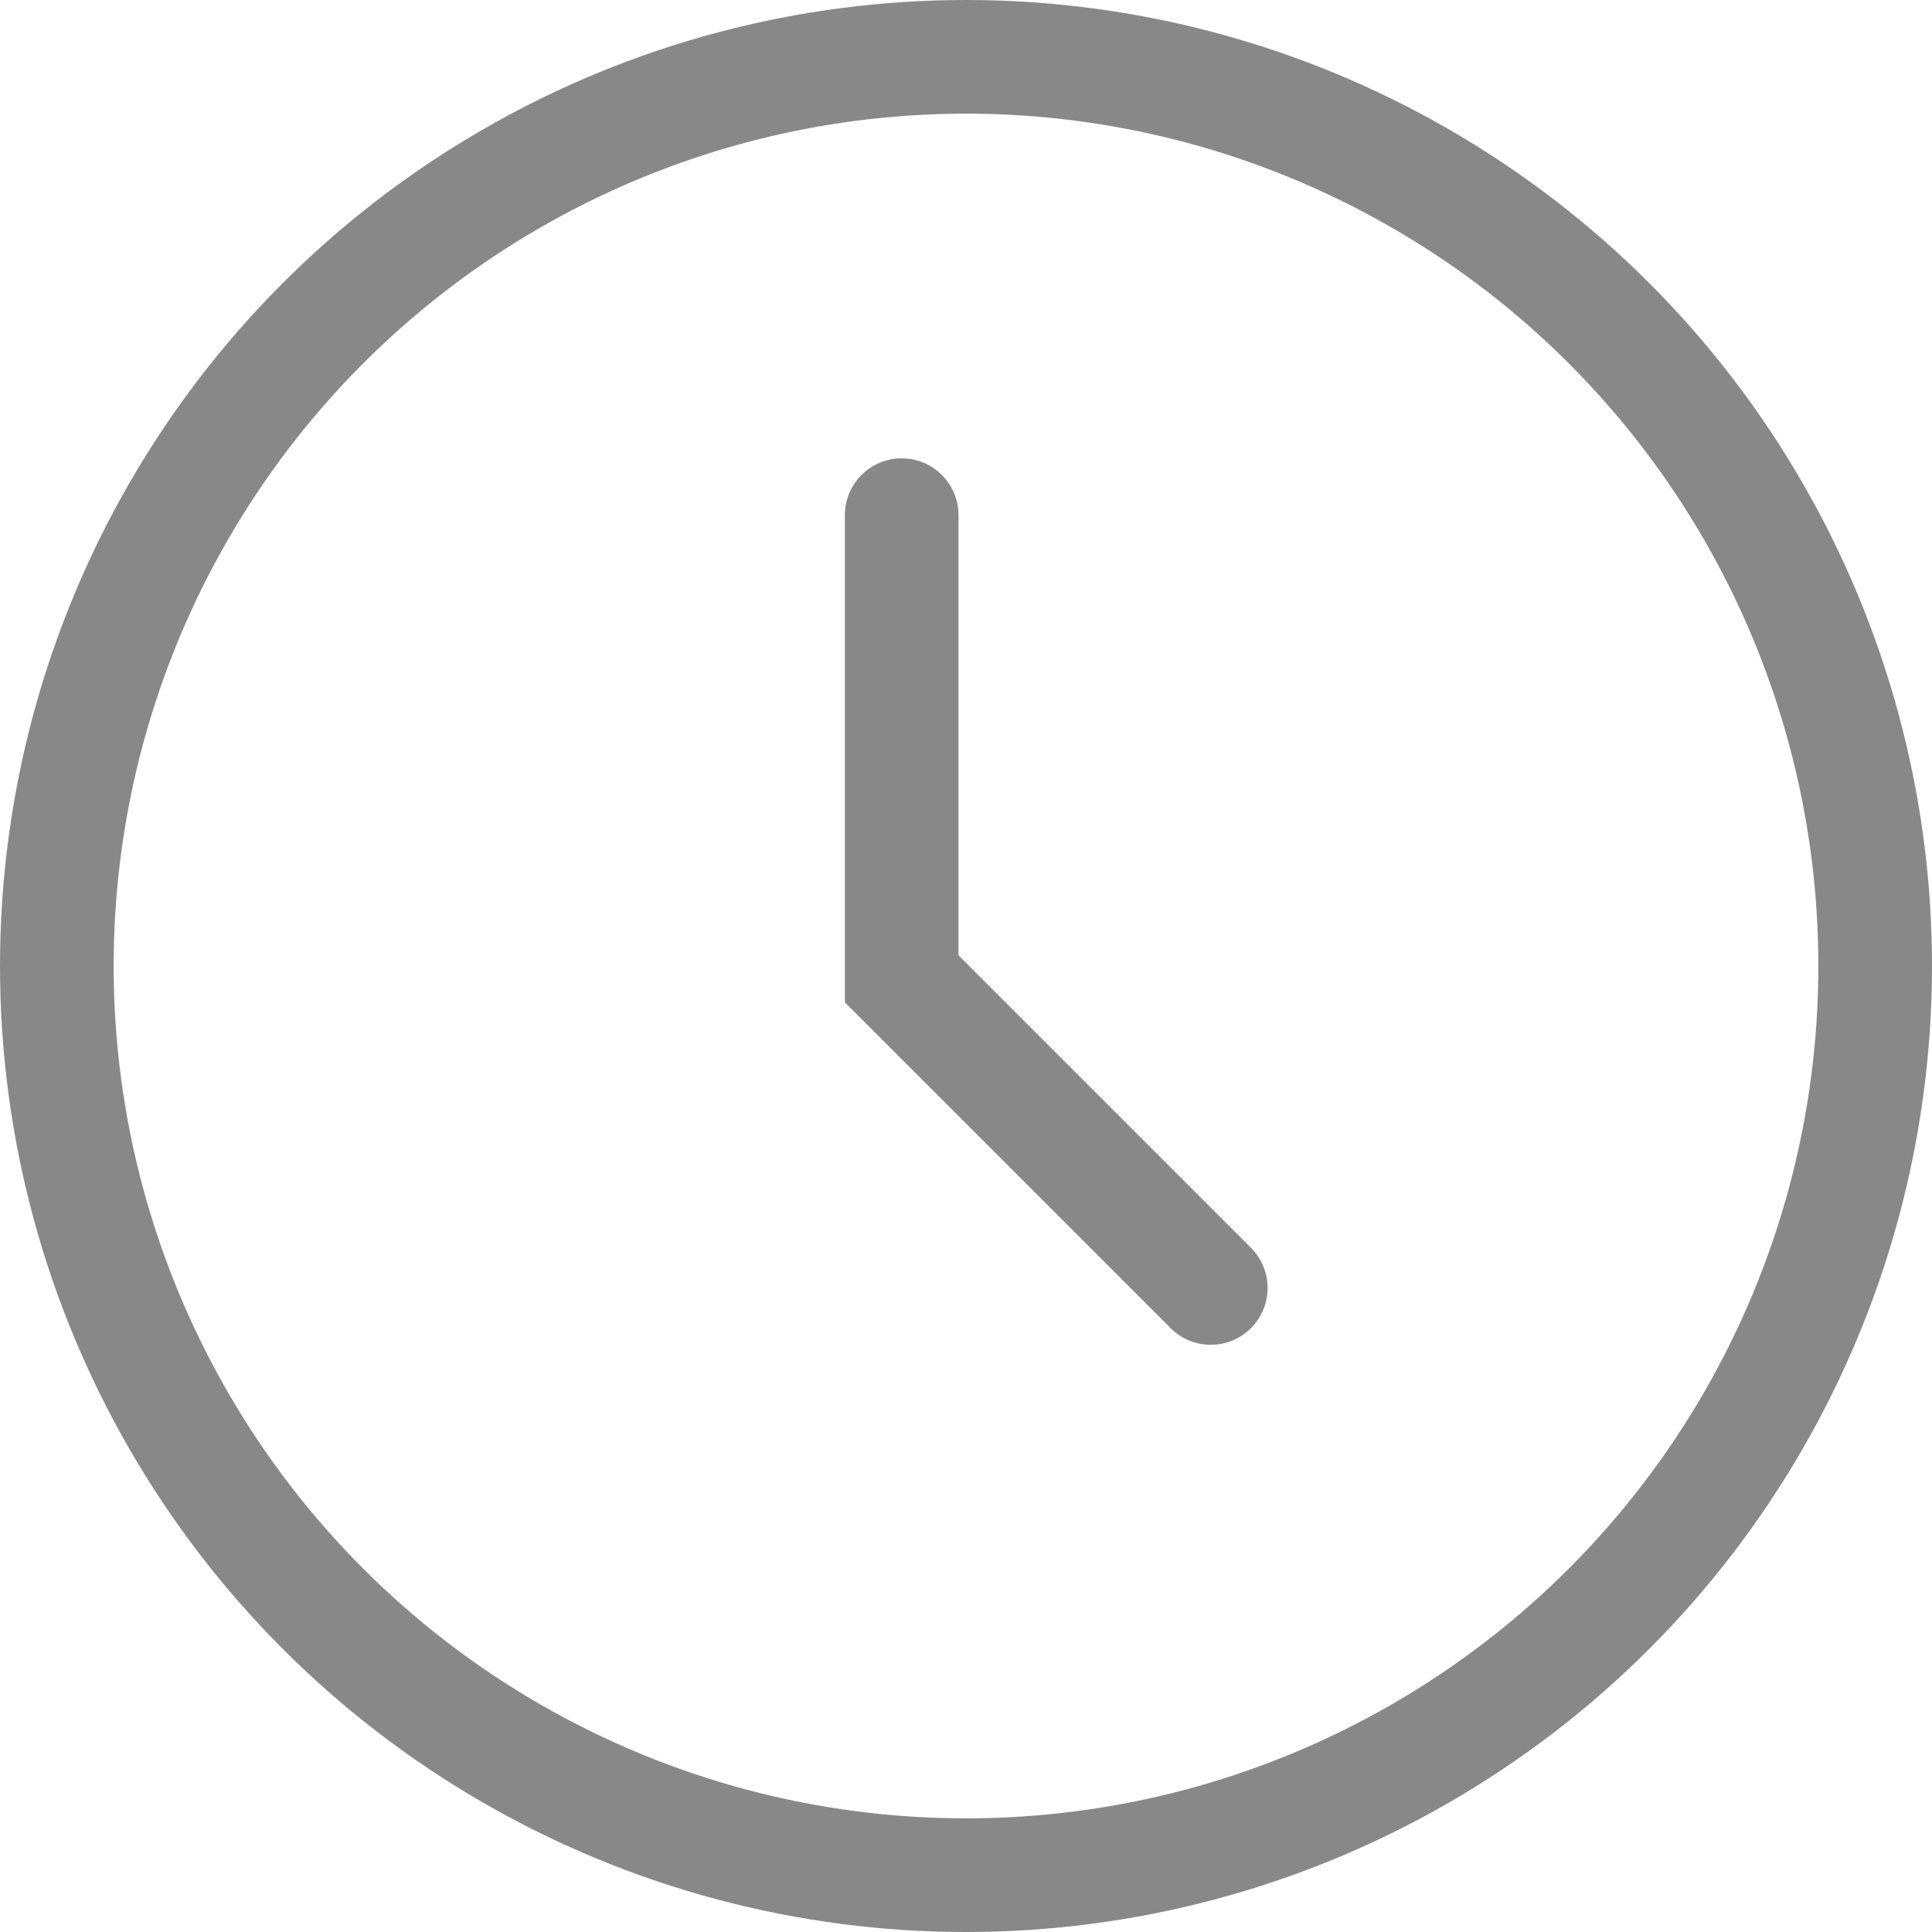 <svg width="17" height="17" viewBox="0 0 17 17" fill="none" xmlns="http://www.w3.org/2000/svg">
<circle cx="8.5" cy="8.5" r="8" stroke="#888888"/>
<path d="M7.934 4.533V8.613L10.654 11.333" stroke="#888888" stroke-linecap="round"/>
</svg>
